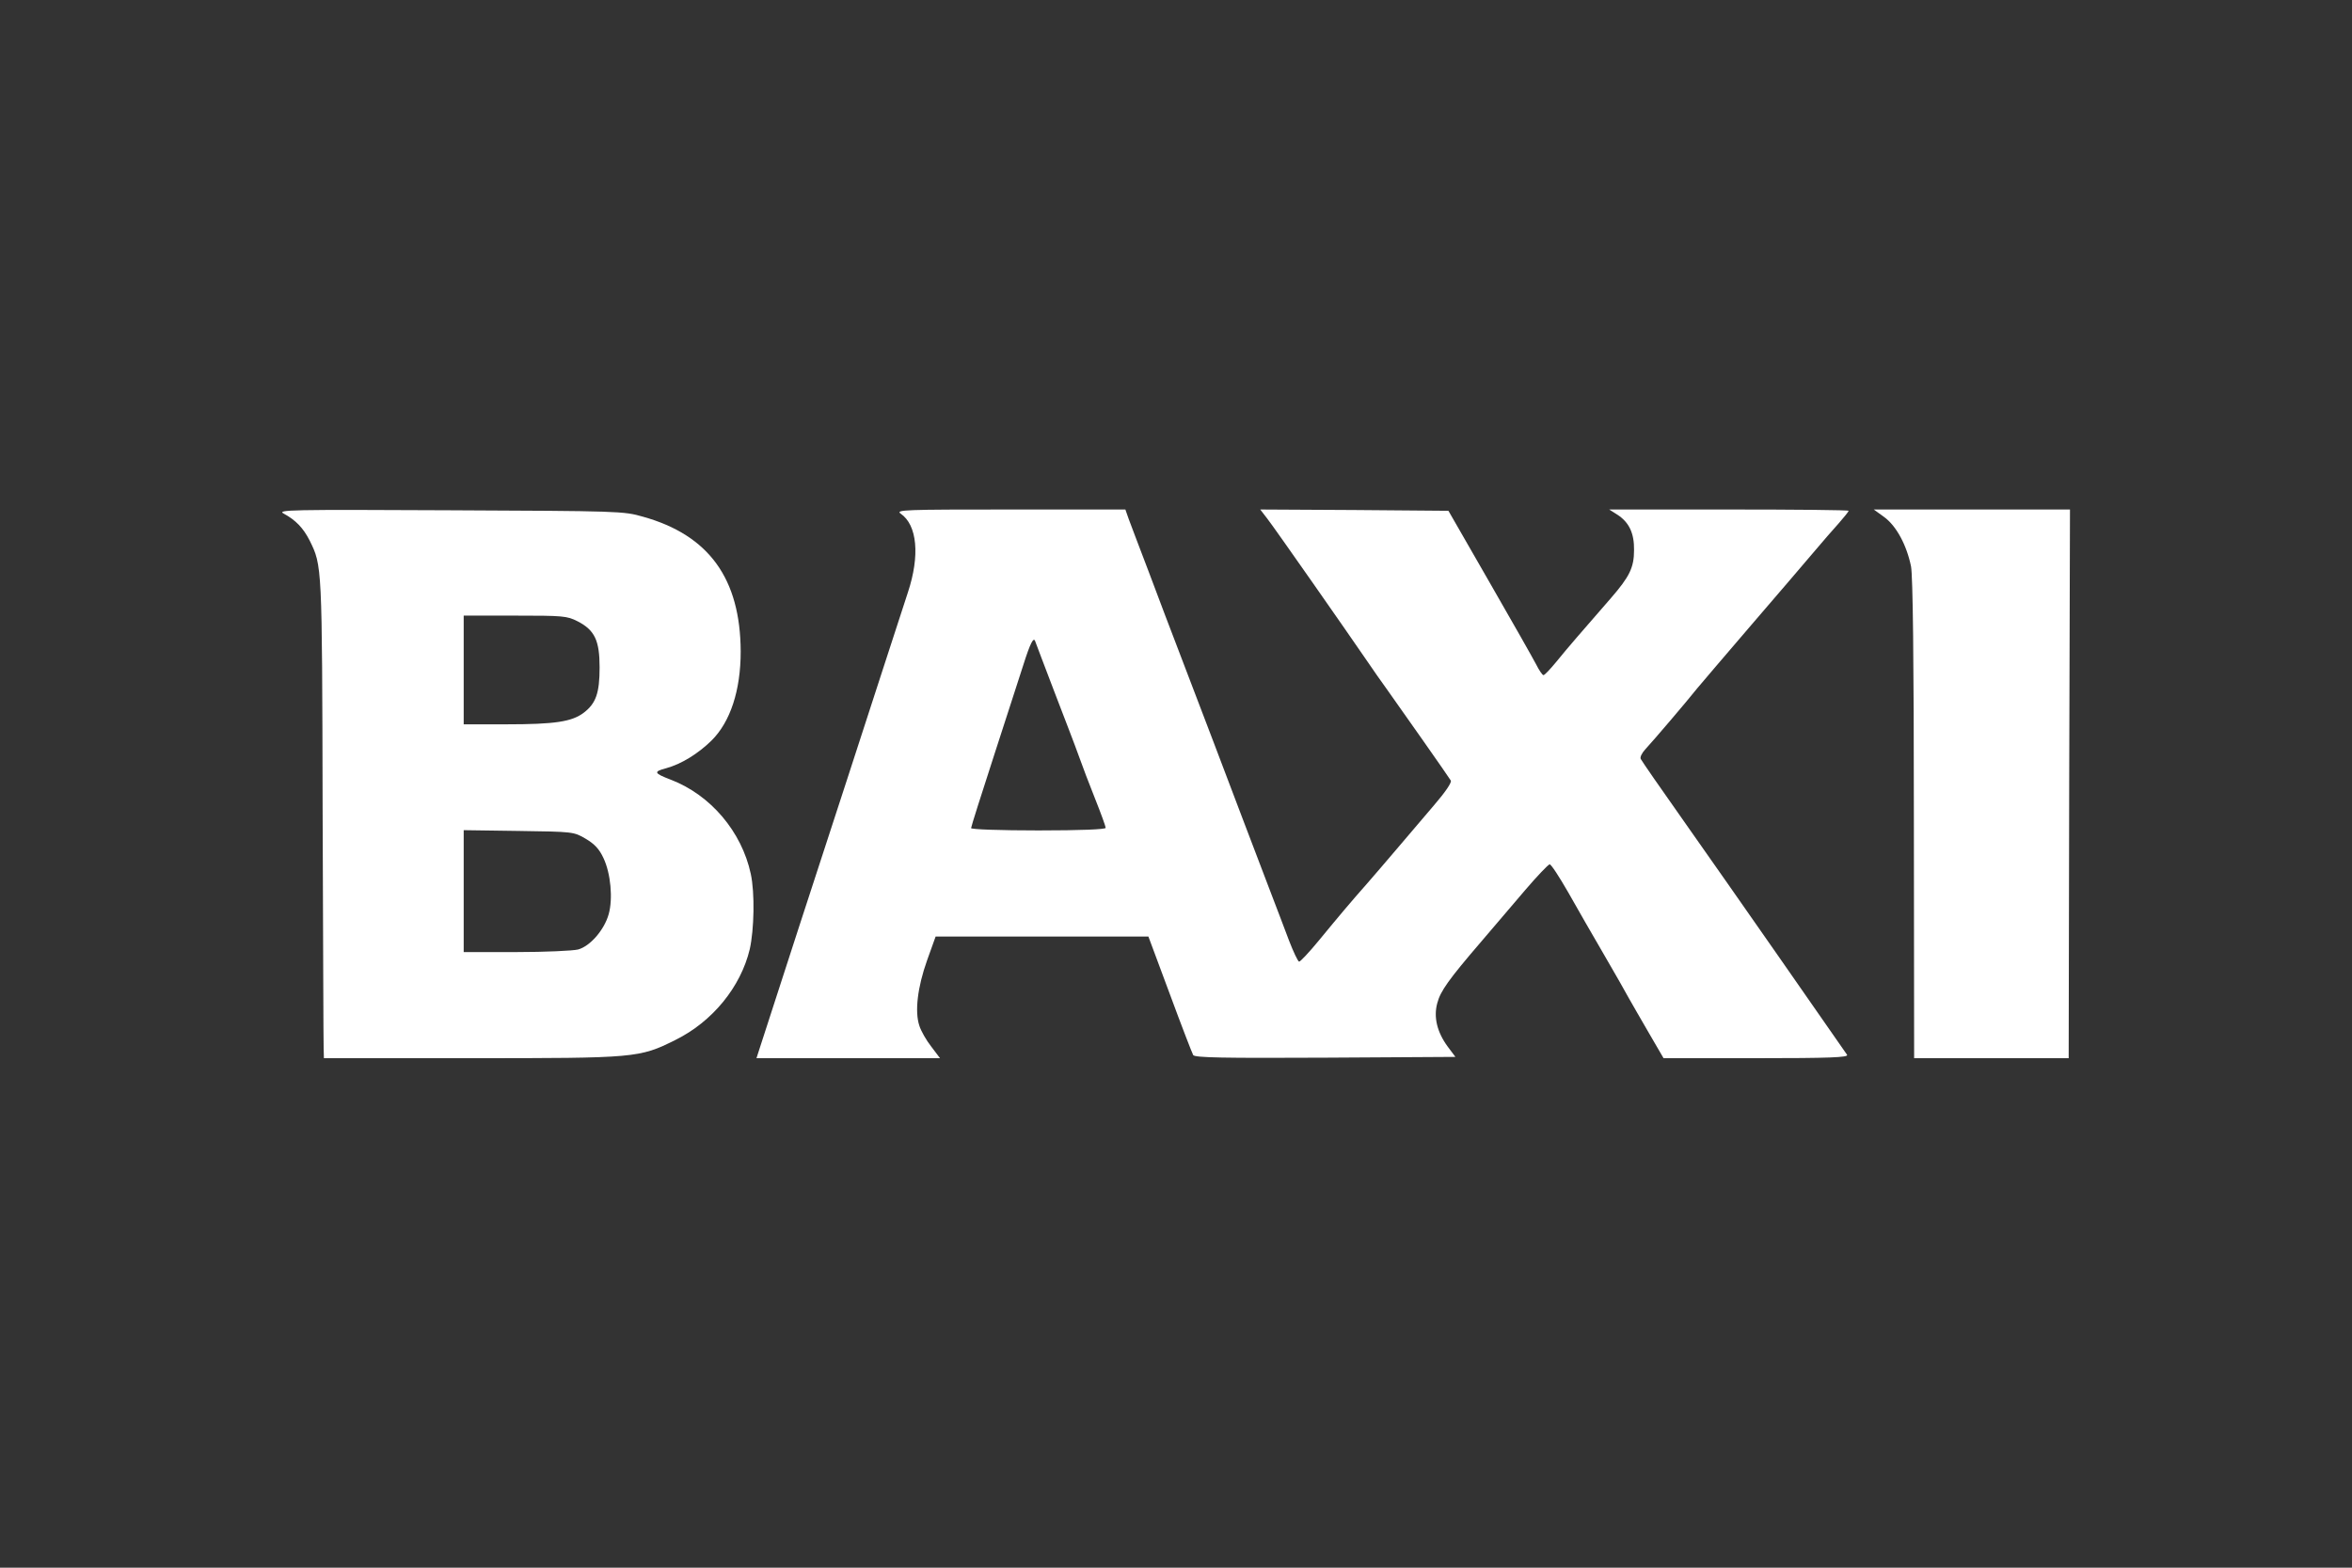 <svg width="300" height="200" viewBox="0 0 300 200" fill="none" xmlns="http://www.w3.org/2000/svg">
<rect x="0" y="0" width="300" height="200" fill="#333333" stroke="none"/>
<path d="M36.197 65.528C37.716 66.354 38.674 67.344 39.499 68.962C41.084 72.198 41.084 71.934 41.15 103.137C41.216 119.316 41.249 133.085 41.282 133.745L41.315 135H60.07C81.136 135 81.532 134.967 86.122 132.689C90.877 130.344 94.476 125.92 95.631 121.099C96.193 118.59 96.292 113.934 95.763 111.491C94.608 106.108 90.645 101.42 85.561 99.472C83.414 98.646 83.315 98.448 84.933 98.019C86.881 97.491 89.028 96.17 90.745 94.486C93.155 92.109 94.476 88.08 94.476 83.127C94.443 73.816 90.414 68.269 82.028 65.924C79.518 65.198 78.957 65.198 57.329 65.099C36.858 65 35.273 65.033 36.197 65.528ZM73.674 79.264C75.853 80.387 76.48 81.707 76.48 85.141C76.48 88.41 76.018 89.731 74.466 90.92C72.947 92.076 70.801 92.406 64.561 92.406H59.145V85.472V78.538H65.683C71.792 78.538 72.32 78.571 73.674 79.264ZM74.697 107C75.82 107.66 76.447 108.321 76.976 109.476C77.9 111.425 78.197 114.66 77.636 116.642C77.075 118.623 75.292 120.703 73.74 121.132C73.079 121.297 69.513 121.462 65.848 121.462H59.145V113.67V105.91L66.178 106.009C73.112 106.108 73.178 106.108 74.697 107Z" fill="white"/>
<path d="M114.881 65.528C116.995 66.981 117.358 70.877 115.806 75.566C115.311 77.118 113.891 81.476 112.636 85.307C111.414 89.104 109.334 95.443 108.079 99.34C105.999 105.679 97.513 131.764 96.787 134.075L96.49 135H108.178H119.9L118.778 133.514C118.15 132.722 117.457 131.5 117.259 130.84C116.664 129.057 117.028 125.953 118.249 122.519L119.339 119.481H132.91H146.48L149.221 126.844C150.707 130.873 152.061 134.373 152.193 134.604C152.424 134.934 155.99 135 169.065 134.934L185.641 134.835L184.65 133.514C183.296 131.665 182.834 129.75 183.329 127.967C183.726 126.448 184.749 124.995 188.976 120.075C190.495 118.292 192.971 115.387 194.523 113.571C196.075 111.755 197.495 110.269 197.66 110.269C197.858 110.269 198.881 111.854 200.004 113.802C201.094 115.75 203.174 119.349 204.594 121.792C206.013 124.236 207.466 126.778 207.796 127.406C208.16 128.033 209.282 130.014 210.306 131.764L212.188 135H224.009C233.386 135 235.796 134.901 235.598 134.571C235.268 134.075 219.65 111.656 215.49 105.778C211.627 100.297 209.546 97.293 209.282 96.83C209.15 96.632 209.414 96.071 209.877 95.576C210.801 94.585 215.061 89.599 216.48 87.816C217.042 87.156 220.145 83.491 223.414 79.693C226.683 75.896 230.249 71.736 231.306 70.481C232.395 69.193 233.848 67.509 234.542 66.75C235.235 65.957 235.796 65.264 235.796 65.165C235.796 65.066 228.928 65 220.542 65H205.254L206.344 65.693C207.796 66.651 208.457 68.038 208.424 70.184C208.424 72.429 207.829 73.585 205.485 76.293C201.721 80.618 199.938 82.665 198.551 84.382C197.759 85.34 197.032 86.132 196.867 86.132C196.735 86.132 196.306 85.505 195.91 84.712C195.513 83.953 192.839 79.231 189.966 74.245L184.749 65.165L172.763 65.066L160.745 65L161.636 66.156C162.495 67.245 171.674 80.387 174.48 84.481C175.141 85.472 176.197 86.957 176.792 87.783C178.344 89.962 184.782 99.109 185.046 99.571C185.211 99.802 184.353 101.057 182.9 102.741C181.579 104.292 179.466 106.769 178.178 108.288C176.924 109.774 175.207 111.755 174.381 112.712C172.334 115.024 170.782 116.873 168.174 120.042C166.952 121.528 165.829 122.717 165.697 122.684C165.532 122.618 164.971 121.429 164.41 119.976C163.881 118.524 162.693 115.486 161.834 113.208C160.976 110.929 159.424 106.901 158.4 104.193C157.377 101.519 155.759 97.226 154.768 94.618C153.778 92.043 151.995 87.321 150.773 84.151C149.551 80.981 147.636 75.929 146.513 72.924C145.358 69.92 144.235 66.915 143.971 66.222L143.542 65H128.848C115.41 65 114.188 65.033 114.881 65.528ZM134.495 88.278C135.749 91.547 137.169 95.212 137.598 96.434C138.028 97.656 138.985 100.165 139.712 101.981C140.438 103.797 141.032 105.448 141.032 105.613C141.032 105.811 137.829 105.943 132.447 105.943C127.561 105.943 123.862 105.811 123.862 105.646C123.862 105.481 125.216 101.222 126.867 96.137C128.485 91.085 130.169 86 130.532 84.811C131.424 82.005 131.853 81.179 132.051 81.84C132.15 82.104 133.24 85.009 134.495 88.278Z" fill="white"/>
<path d="M240.32 65.957C241.872 67.08 243.193 69.524 243.754 72.264C243.985 73.486 244.117 84.019 244.117 104.524L244.15 135H253.99H263.862L263.928 100L264.028 65H251.513H238.999L240.32 65.957Z" fill="white"/>
</svg>
